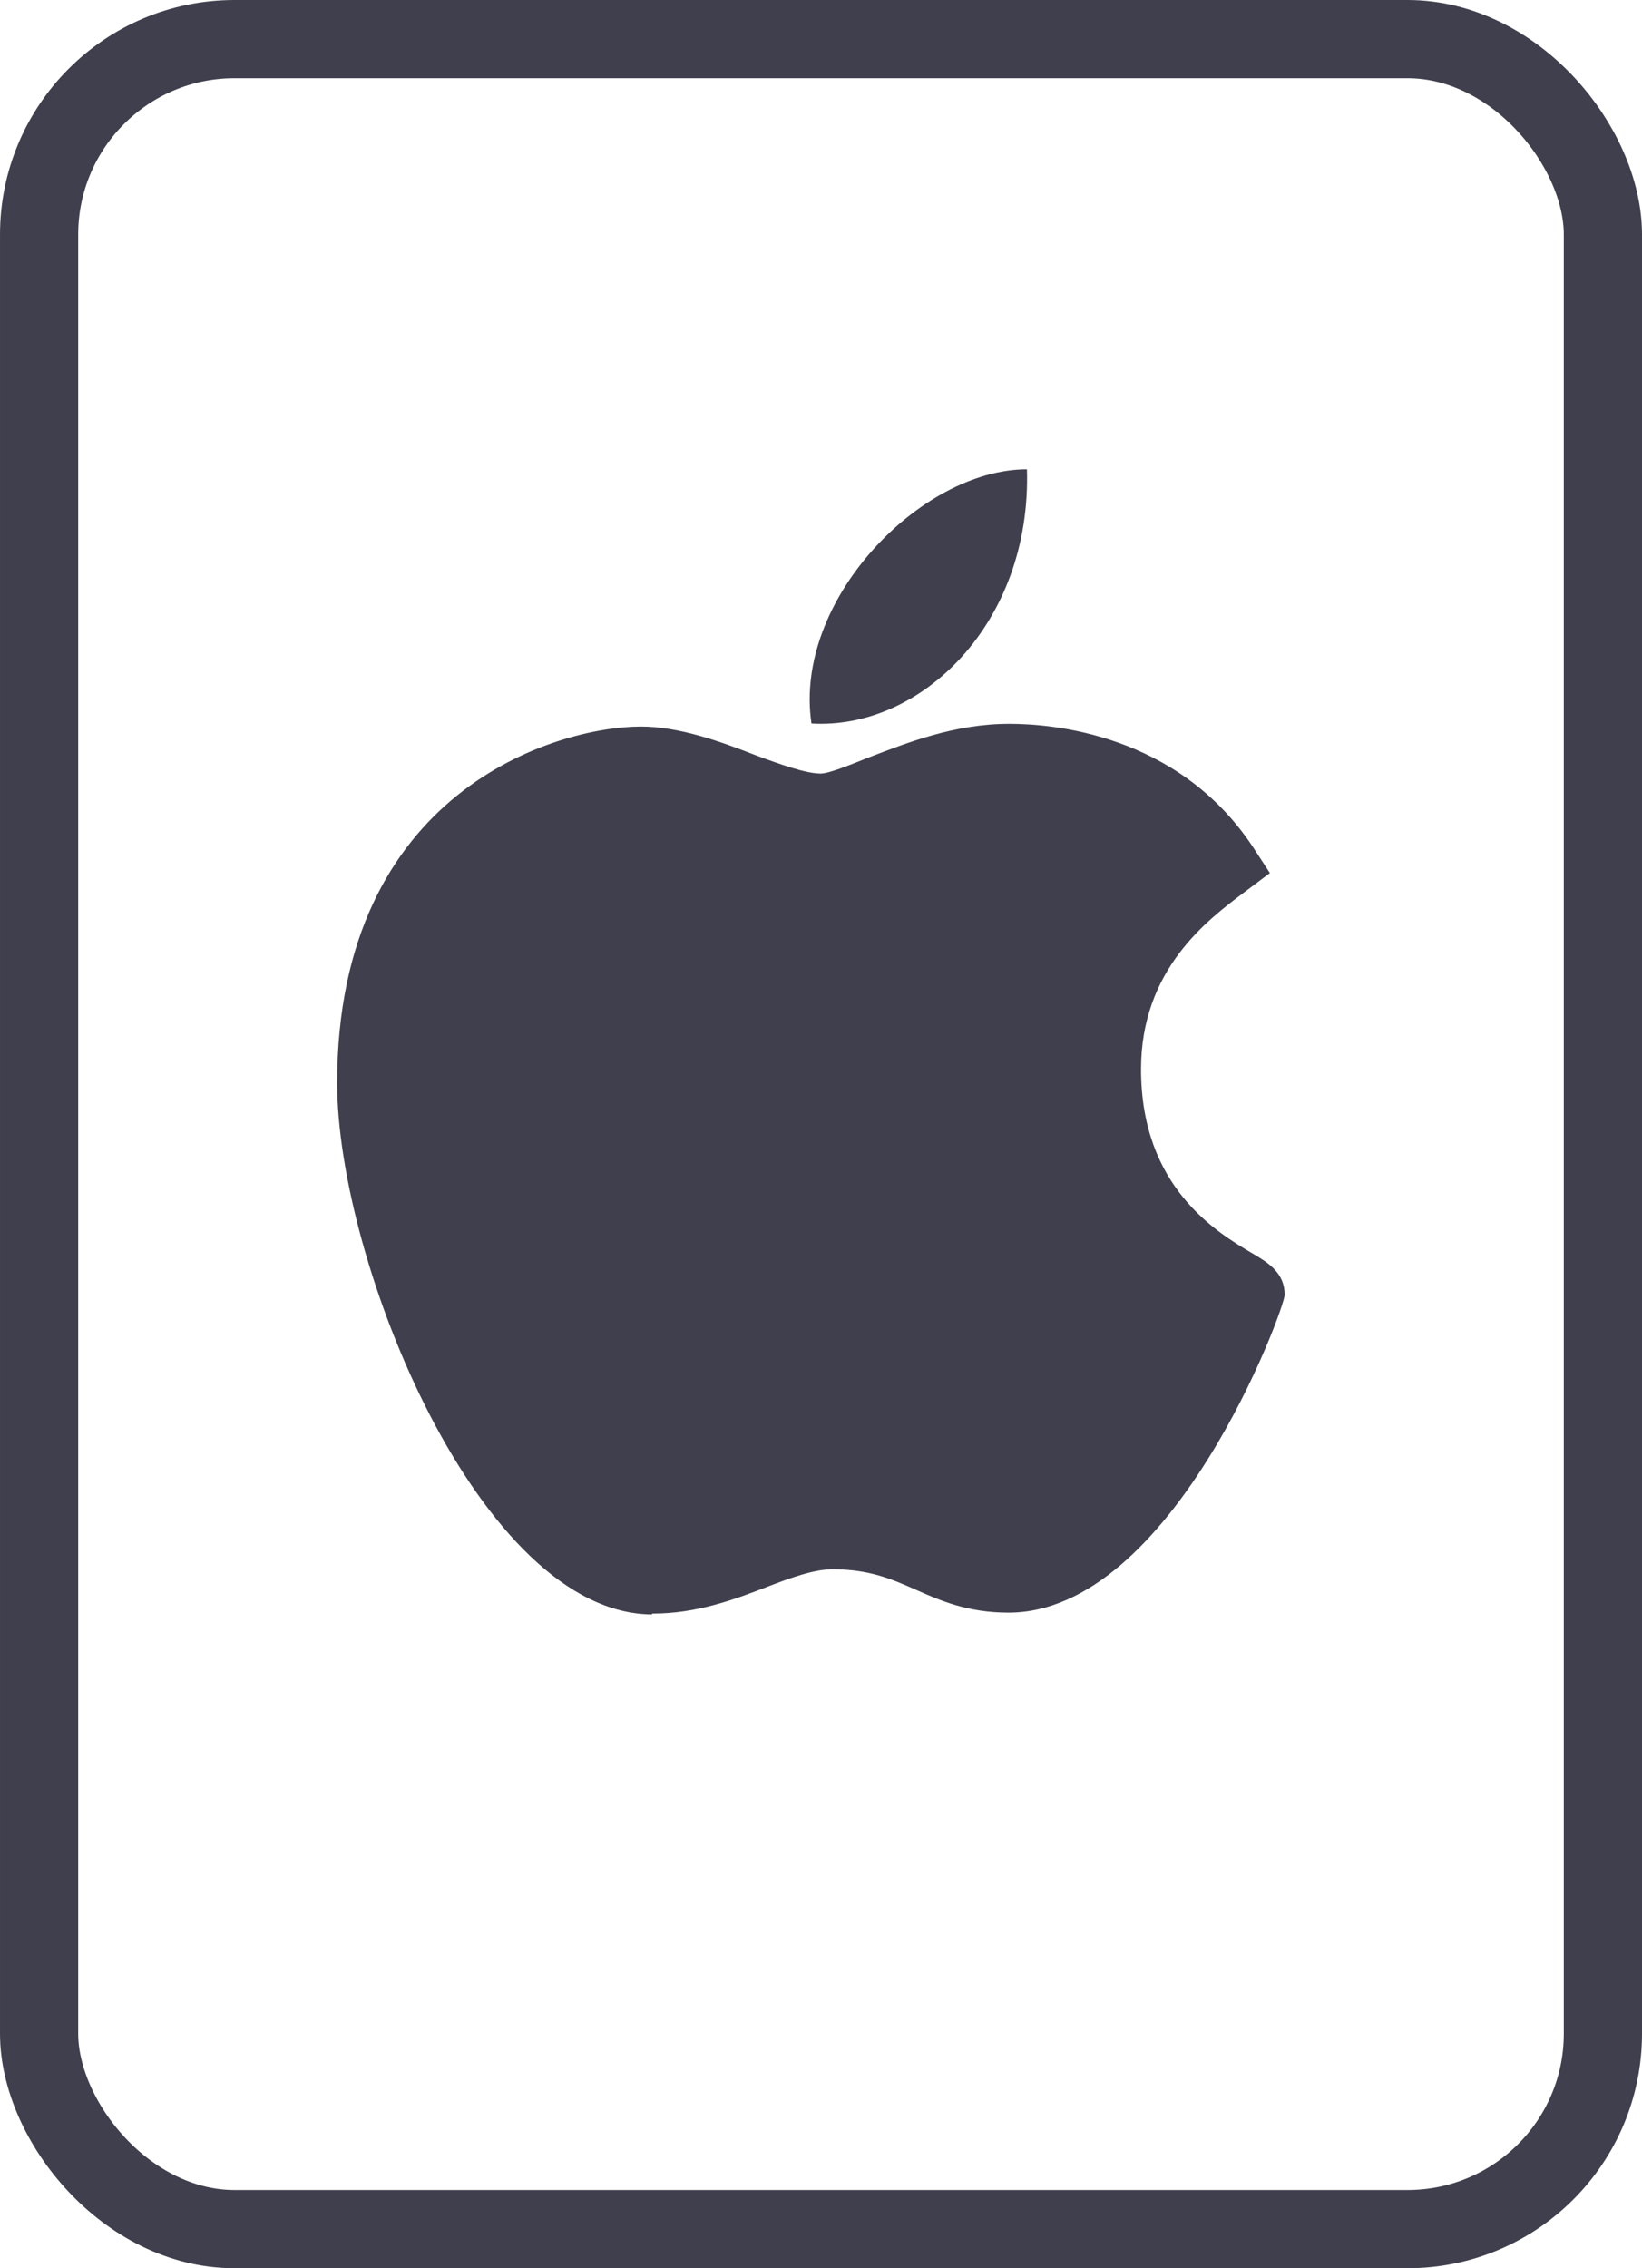 <svg width="21" height="29" viewBox="0 0 21 29" fill="none" xmlns="http://www.w3.org/2000/svg">
<g id="Group 1650">
<g id="Group">
<path id="Vector" d="M8.34 20.641C6.138 20.63 4.312 16.131 4.312 13.847C4.312 10.114 7.115 9.289 8.199 9.289C8.681 9.289 9.211 9.478 9.659 9.654C9.977 9.772 10.306 9.89 10.495 9.89C10.601 9.89 10.86 9.784 11.095 9.69C11.59 9.501 12.202 9.254 12.909 9.254C13.439 9.254 15.052 9.372 16.018 10.82L16.241 11.162L15.912 11.409C15.441 11.762 14.593 12.398 14.593 13.67C14.593 15.177 15.559 15.754 16.018 16.025C16.218 16.143 16.43 16.272 16.43 16.555C16.43 16.732 14.993 20.618 12.897 20.618C12.379 20.618 12.026 20.465 11.708 20.323C11.39 20.182 11.107 20.064 10.648 20.064C10.412 20.064 10.118 20.17 9.812 20.288C9.388 20.453 8.905 20.63 8.352 20.63H8.34V20.641Z" fill="#403F4D"/>
<path id="Vector_2" d="M13.134 6C13.193 7.967 11.78 9.333 10.378 9.25C10.143 7.672 11.78 6 13.134 6Z" fill="#403F4D"/>
</g>
<rect id="Rectangle 597" x="0.5" y="0.5" width="20" height="28" rx="2.5" stroke="#403F4D"/>
</g>
</svg>
